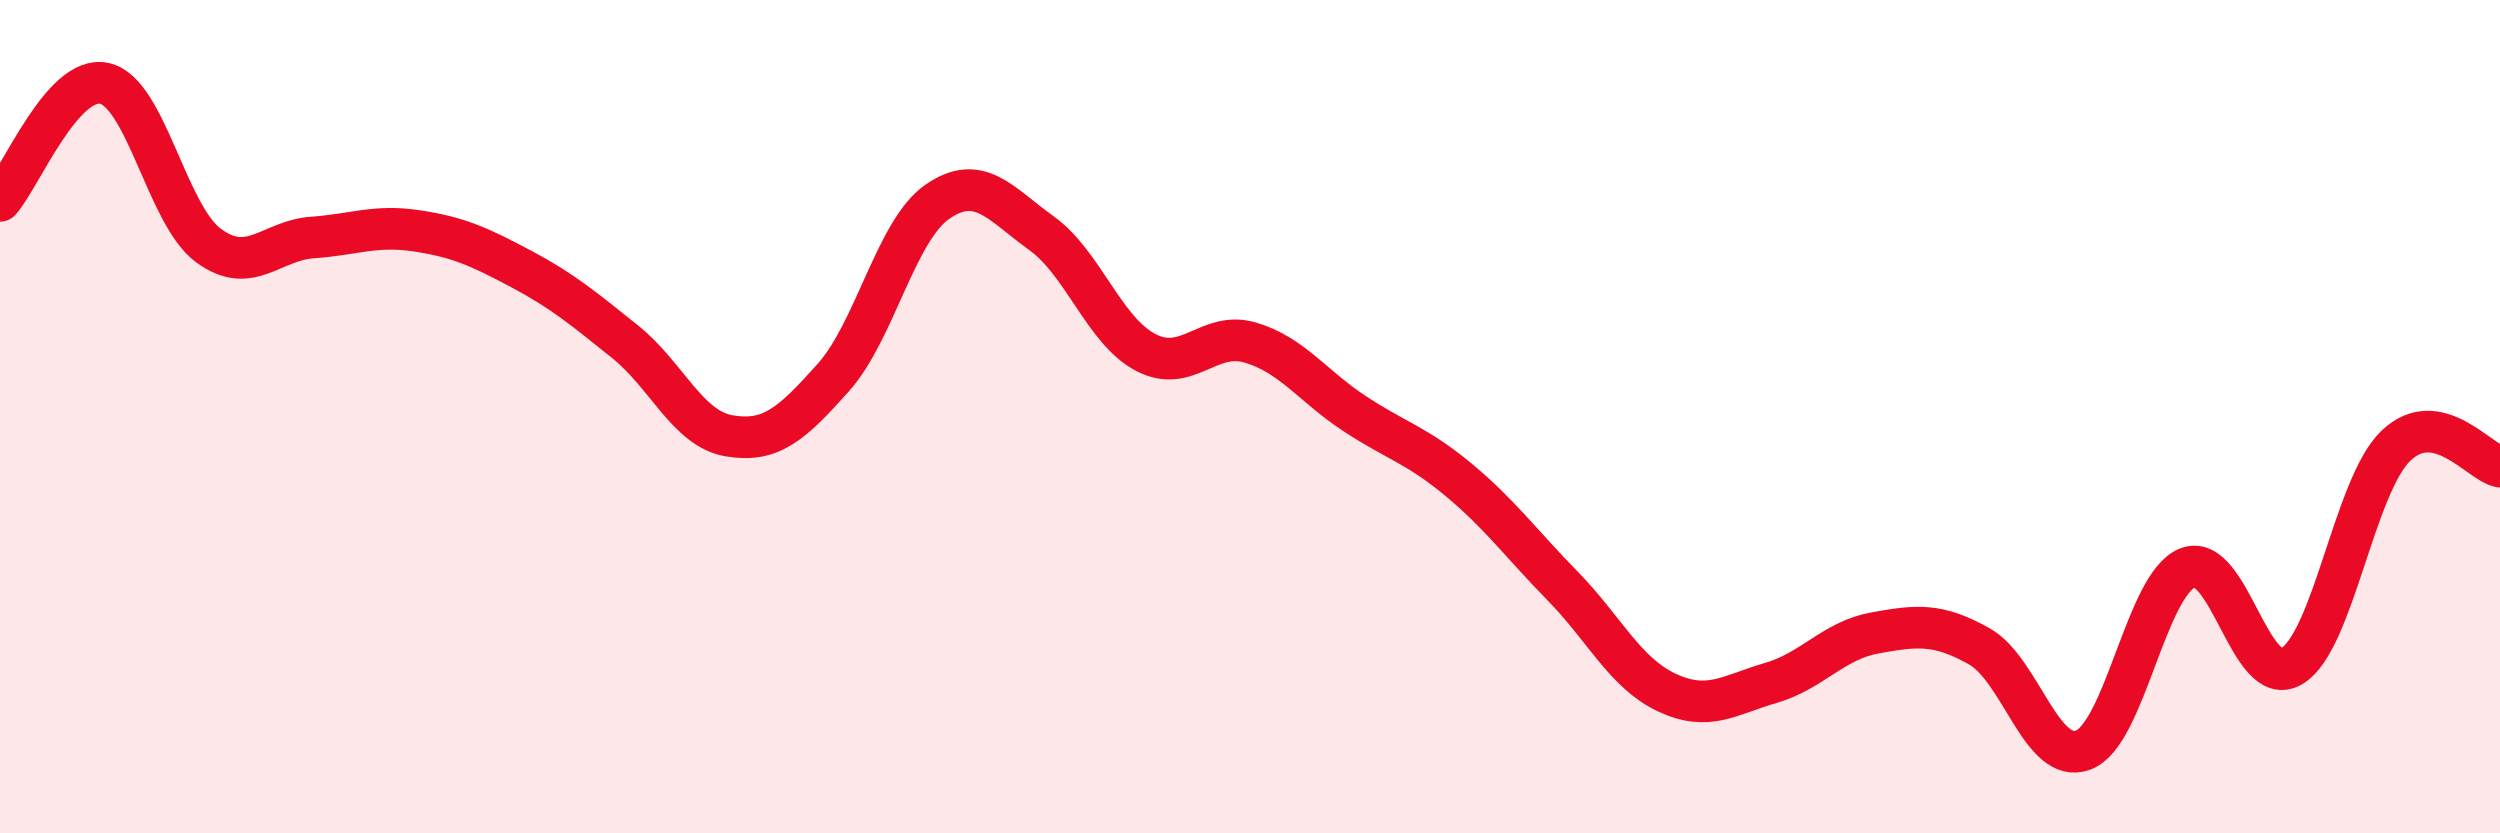 
    <svg width="60" height="20" viewBox="0 0 60 20" xmlns="http://www.w3.org/2000/svg">
      <path
        d="M 0,4.82 C 0.5,4.26 1.5,1.79 2.5,2 C 3.5,2.21 4,5.15 5,5.89 C 6,6.63 6.5,5.77 7.5,5.7 C 8.5,5.63 9,5.39 10,5.54 C 11,5.69 11.5,5.92 12.5,6.45 C 13.5,6.98 14,7.4 15,8.2 C 16,9 16.5,10.29 17.5,10.46 C 18.5,10.63 19,10.18 20,9.06 C 21,7.94 21.5,5.53 22.5,4.84 C 23.5,4.15 24,4.88 25,5.6 C 26,6.32 26.5,7.94 27.5,8.46 C 28.5,8.98 29,7.93 30,8.22 C 31,8.51 31.5,9.26 32.5,9.92 C 33.5,10.58 34,10.68 35,11.51 C 36,12.34 36.5,13.04 37.5,14.06 C 38.5,15.08 39,16.15 40,16.62 C 41,17.09 41.5,16.68 42.5,16.39 C 43.5,16.1 44,15.37 45,15.19 C 46,15.01 46.5,14.95 47.5,15.51 C 48.5,16.07 49,18.38 50,18 C 51,17.62 51.5,14.03 52.5,13.63 C 53.5,13.23 54,16.58 55,15.99 C 56,15.4 56.5,11.66 57.5,10.7 C 58.5,9.74 59.5,11.1 60,11.2L60 20L0 20Z"
        fill="#EB0A25"
        opacity="0.1"
        stroke-linecap="round"
        stroke-linejoin="round"
      />
      <path
        d="M 0,4.82 C 0.5,4.26 1.5,1.79 2.5,2 C 3.5,2.21 4,5.15 5,5.89 C 6,6.63 6.5,5.77 7.5,5.7 C 8.5,5.63 9,5.39 10,5.54 C 11,5.69 11.5,5.92 12.5,6.45 C 13.5,6.98 14,7.4 15,8.2 C 16,9 16.5,10.29 17.5,10.46 C 18.5,10.63 19,10.18 20,9.06 C 21,7.94 21.5,5.53 22.5,4.84 C 23.5,4.15 24,4.88 25,5.6 C 26,6.32 26.5,7.94 27.5,8.46 C 28.5,8.98 29,7.93 30,8.22 C 31,8.51 31.5,9.26 32.5,9.92 C 33.5,10.58 34,10.68 35,11.51 C 36,12.34 36.5,13.04 37.5,14.06 C 38.5,15.08 39,16.15 40,16.62 C 41,17.09 41.5,16.68 42.5,16.39 C 43.5,16.1 44,15.37 45,15.19 C 46,15.01 46.5,14.95 47.5,15.51 C 48.5,16.07 49,18.38 50,18 C 51,17.62 51.5,14.03 52.5,13.63 C 53.5,13.23 54,16.58 55,15.99 C 56,15.4 56.5,11.66 57.5,10.7 C 58.5,9.74 59.5,11.1 60,11.2"
        stroke="#EB0A25"
        stroke-width="1"
        fill="none"
        stroke-linecap="round"
        stroke-linejoin="round"
      />
    </svg>
  